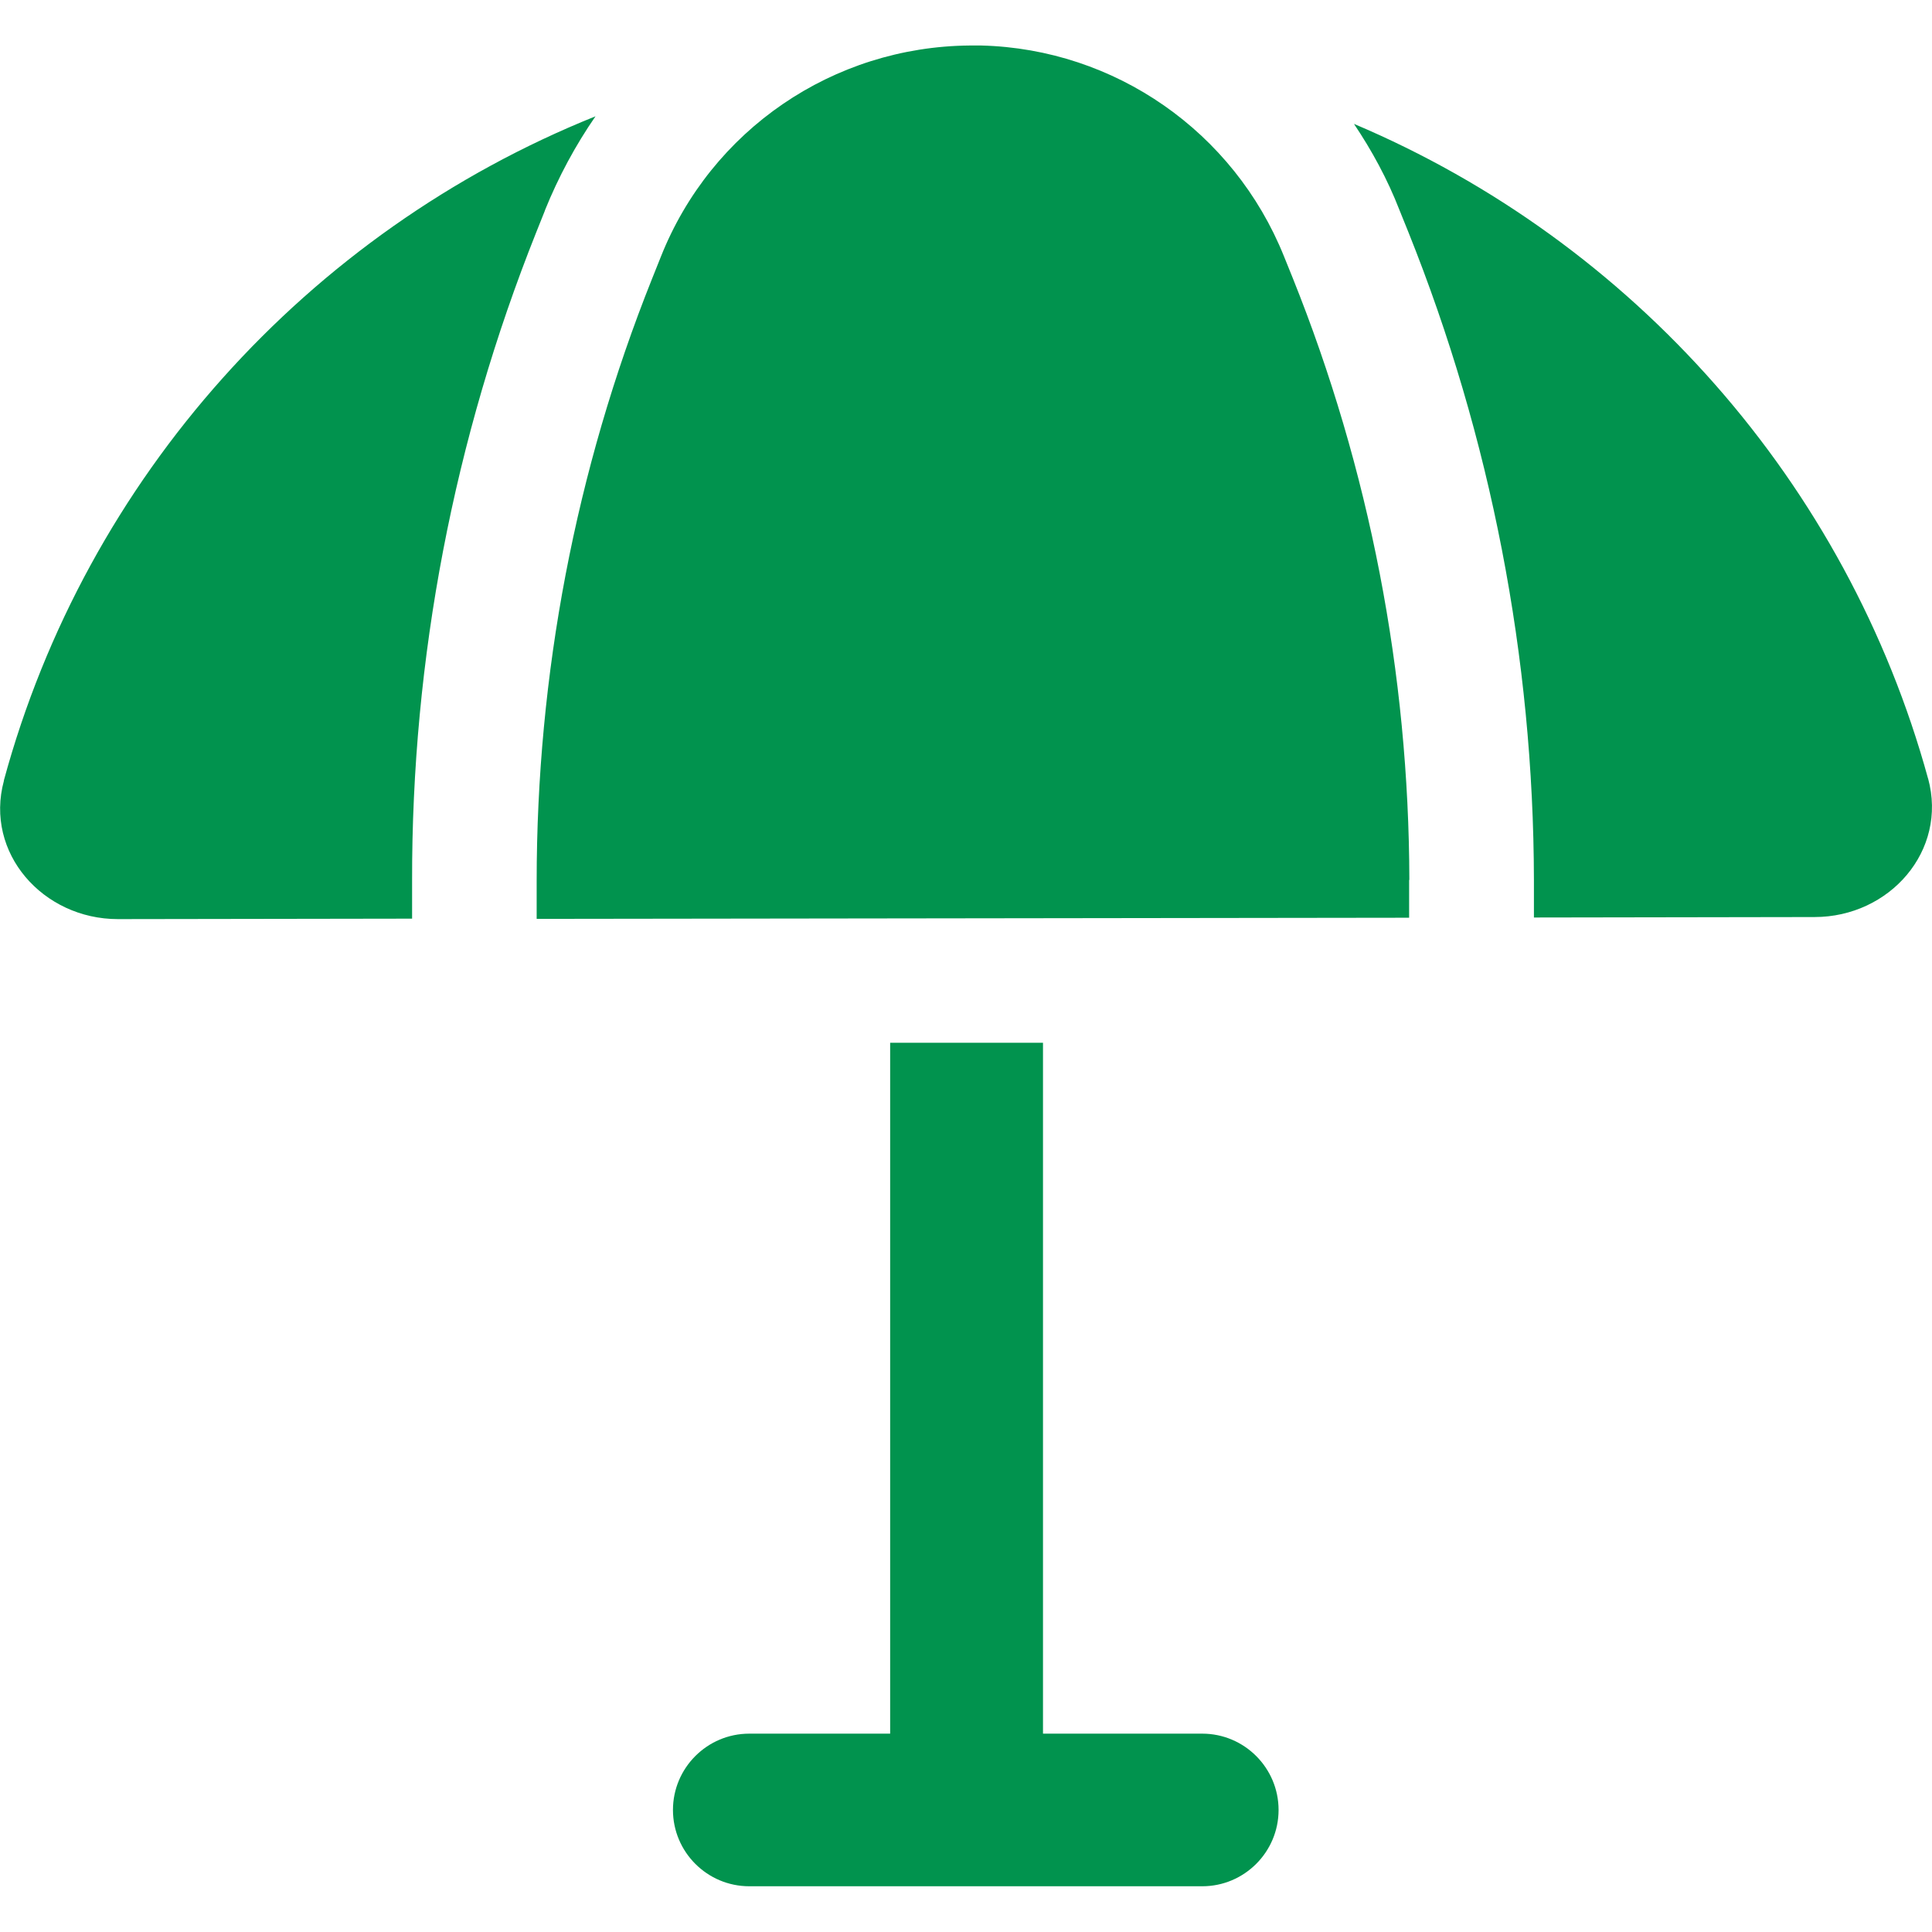 <?xml version="1.0" encoding="UTF-8"?><svg id="Ebene_2" xmlns="http://www.w3.org/2000/svg" viewBox="0 0 84.06 84.05"><defs><style>.cls-1{fill:none;}.cls-2{fill:#01934e;}</style></defs><g id="Ebene_2-2"><rect class="cls-1" width="84.05" height="84.05"/><path class="cls-2" d="M61.31,38.29v1.64l-37.96.05v-1.64c0-8.98,1.69-17.88,5.02-26.21l.38-.95c2.19-5.53,7.5-9.15,13.44-9.2h.51c5.81.15,10.98,3.75,13.16,9.16h0l.38.94c3.35,8.34,5.06,17.22,5.08,26.2h0ZM23.71,9.15c.59-1.46,1.33-2.83,2.2-4.09C13.39,10.09,3.75,20.78.17,33.95v.02c-.85,3.14,1.7,6.02,4.96,6.02l12.8-.02v-1.64c-.02-9.67,1.82-19.25,5.4-28.22l.38-.95h0ZM83.89,33.88c-3.53-12.87-12.85-23.36-24.98-28.49.78,1.16,1.46,2.41,1.98,3.75l.38.94c3.6,8.97,5.45,18.54,5.47,28.2v1.64l12.21-.02c3.26,0,5.8-2.88,4.94-6.03h0ZM52.31,75.43h-6.93v-30.06h-6.65v30.06h-6.13c-1.83,0-3.32,1.49-3.32,3.32s1.49,3.32,3.32,3.32h19.71c1.83,0,3.32-1.49,3.32-3.32s-1.49-3.32-3.32-3.32Z"/></g></svg>